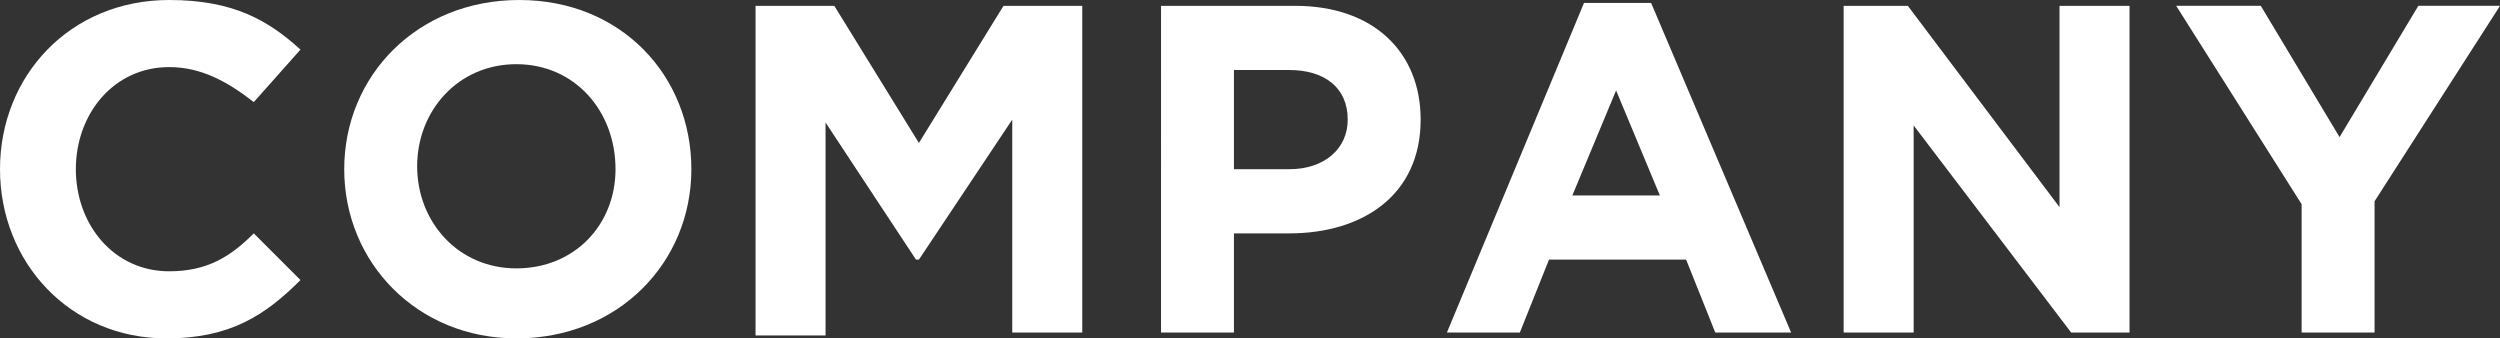 <?xml version="1.0" encoding="utf-8"?>
<!-- Generator: Adobe Illustrator 27.7.0, SVG Export Plug-In . SVG Version: 6.00 Build 0)  -->
<svg version="1.1" id="レイヤー_1" xmlns="http://www.w3.org/2000/svg" xmlns:xlink="http://www.w3.org/1999/xlink" x="0px"
	 y="0px" viewBox="0 0 85.7 11.6" style="enable-background:new 0 0 85.7 11.6;" xml:space="preserve">
<rect x="0" y="0" width="85.7" height="11.6" fill="#333333" stroke="none"/>
<style type="text/css">
	.st0{fill:#FFFFFF;}
</style>
<g>
	<path class="st0" d="M0,5.8L0,5.8C0,2.6,2.4,0,5.8,0C8,0,9.2,0.7,10.3,1.7L8.7,3.5C7.8,2.8,6.9,2.3,5.8,2.3c-1.9,0-3.2,1.6-3.2,3.5
		v0c0,1.9,1.3,3.5,3.2,3.5c1.3,0,2.1-0.5,2.9-1.3l1.6,1.6c-1.2,1.2-2.4,2-4.6,2C2.4,11.6,0,9,0,5.8z"/>
	<path class="st0" d="M11.8,5.8L11.8,5.8c0-3.2,2.5-5.8,6-5.8s5.9,2.6,5.9,5.8v0c0,3.2-2.5,5.8-6,5.8C14.3,11.6,11.8,9,11.8,5.8z
		 M21.1,5.8L21.1,5.8c0-2-1.4-3.6-3.4-3.6c-2,0-3.4,1.6-3.4,3.5v0c0,1.9,1.4,3.5,3.4,3.5S21.1,7.7,21.1,5.8z"/>
	<path class="st0" d="M25.9,0.2h2.7l2.9,4.7l2.9-4.7h2.7v11.2h-2.4V4.1l-3.2,4.8h-0.1l-3.1-4.7v7.3h-2.4V0.2z"/>
	<path class="st0" d="M39.8,0.2h4.6c2.7,0,4.3,1.6,4.3,3.9v0c0,2.6-2,3.9-4.5,3.9h-1.9v3.4h-2.5V0.2z M44.2,5.8c1.2,0,2-0.7,2-1.7v0
		c0-1.1-0.8-1.7-2-1.7h-1.9v3.4H44.2z"/>
	<path class="st0" d="M54.3,0.1h2.3l4.8,11.3h-2.6l-1-2.5h-4.7l-1,2.5h-2.5L54.3,0.1z M56.9,6.7l-1.5-3.6l-1.5,3.6H56.9z"/>
	<path class="st0" d="M63.1,0.2h2.3l5.2,6.9V0.2h2.4v11.2H71l-5.4-7.1v7.1h-2.4V0.2z"/>
	<path class="st0" d="M78.9,7l-4.3-6.8h2.9l2.7,4.5l2.7-4.5h2.8l-4.3,6.7v4.5h-2.5V7z"/>
</g>
</svg>

